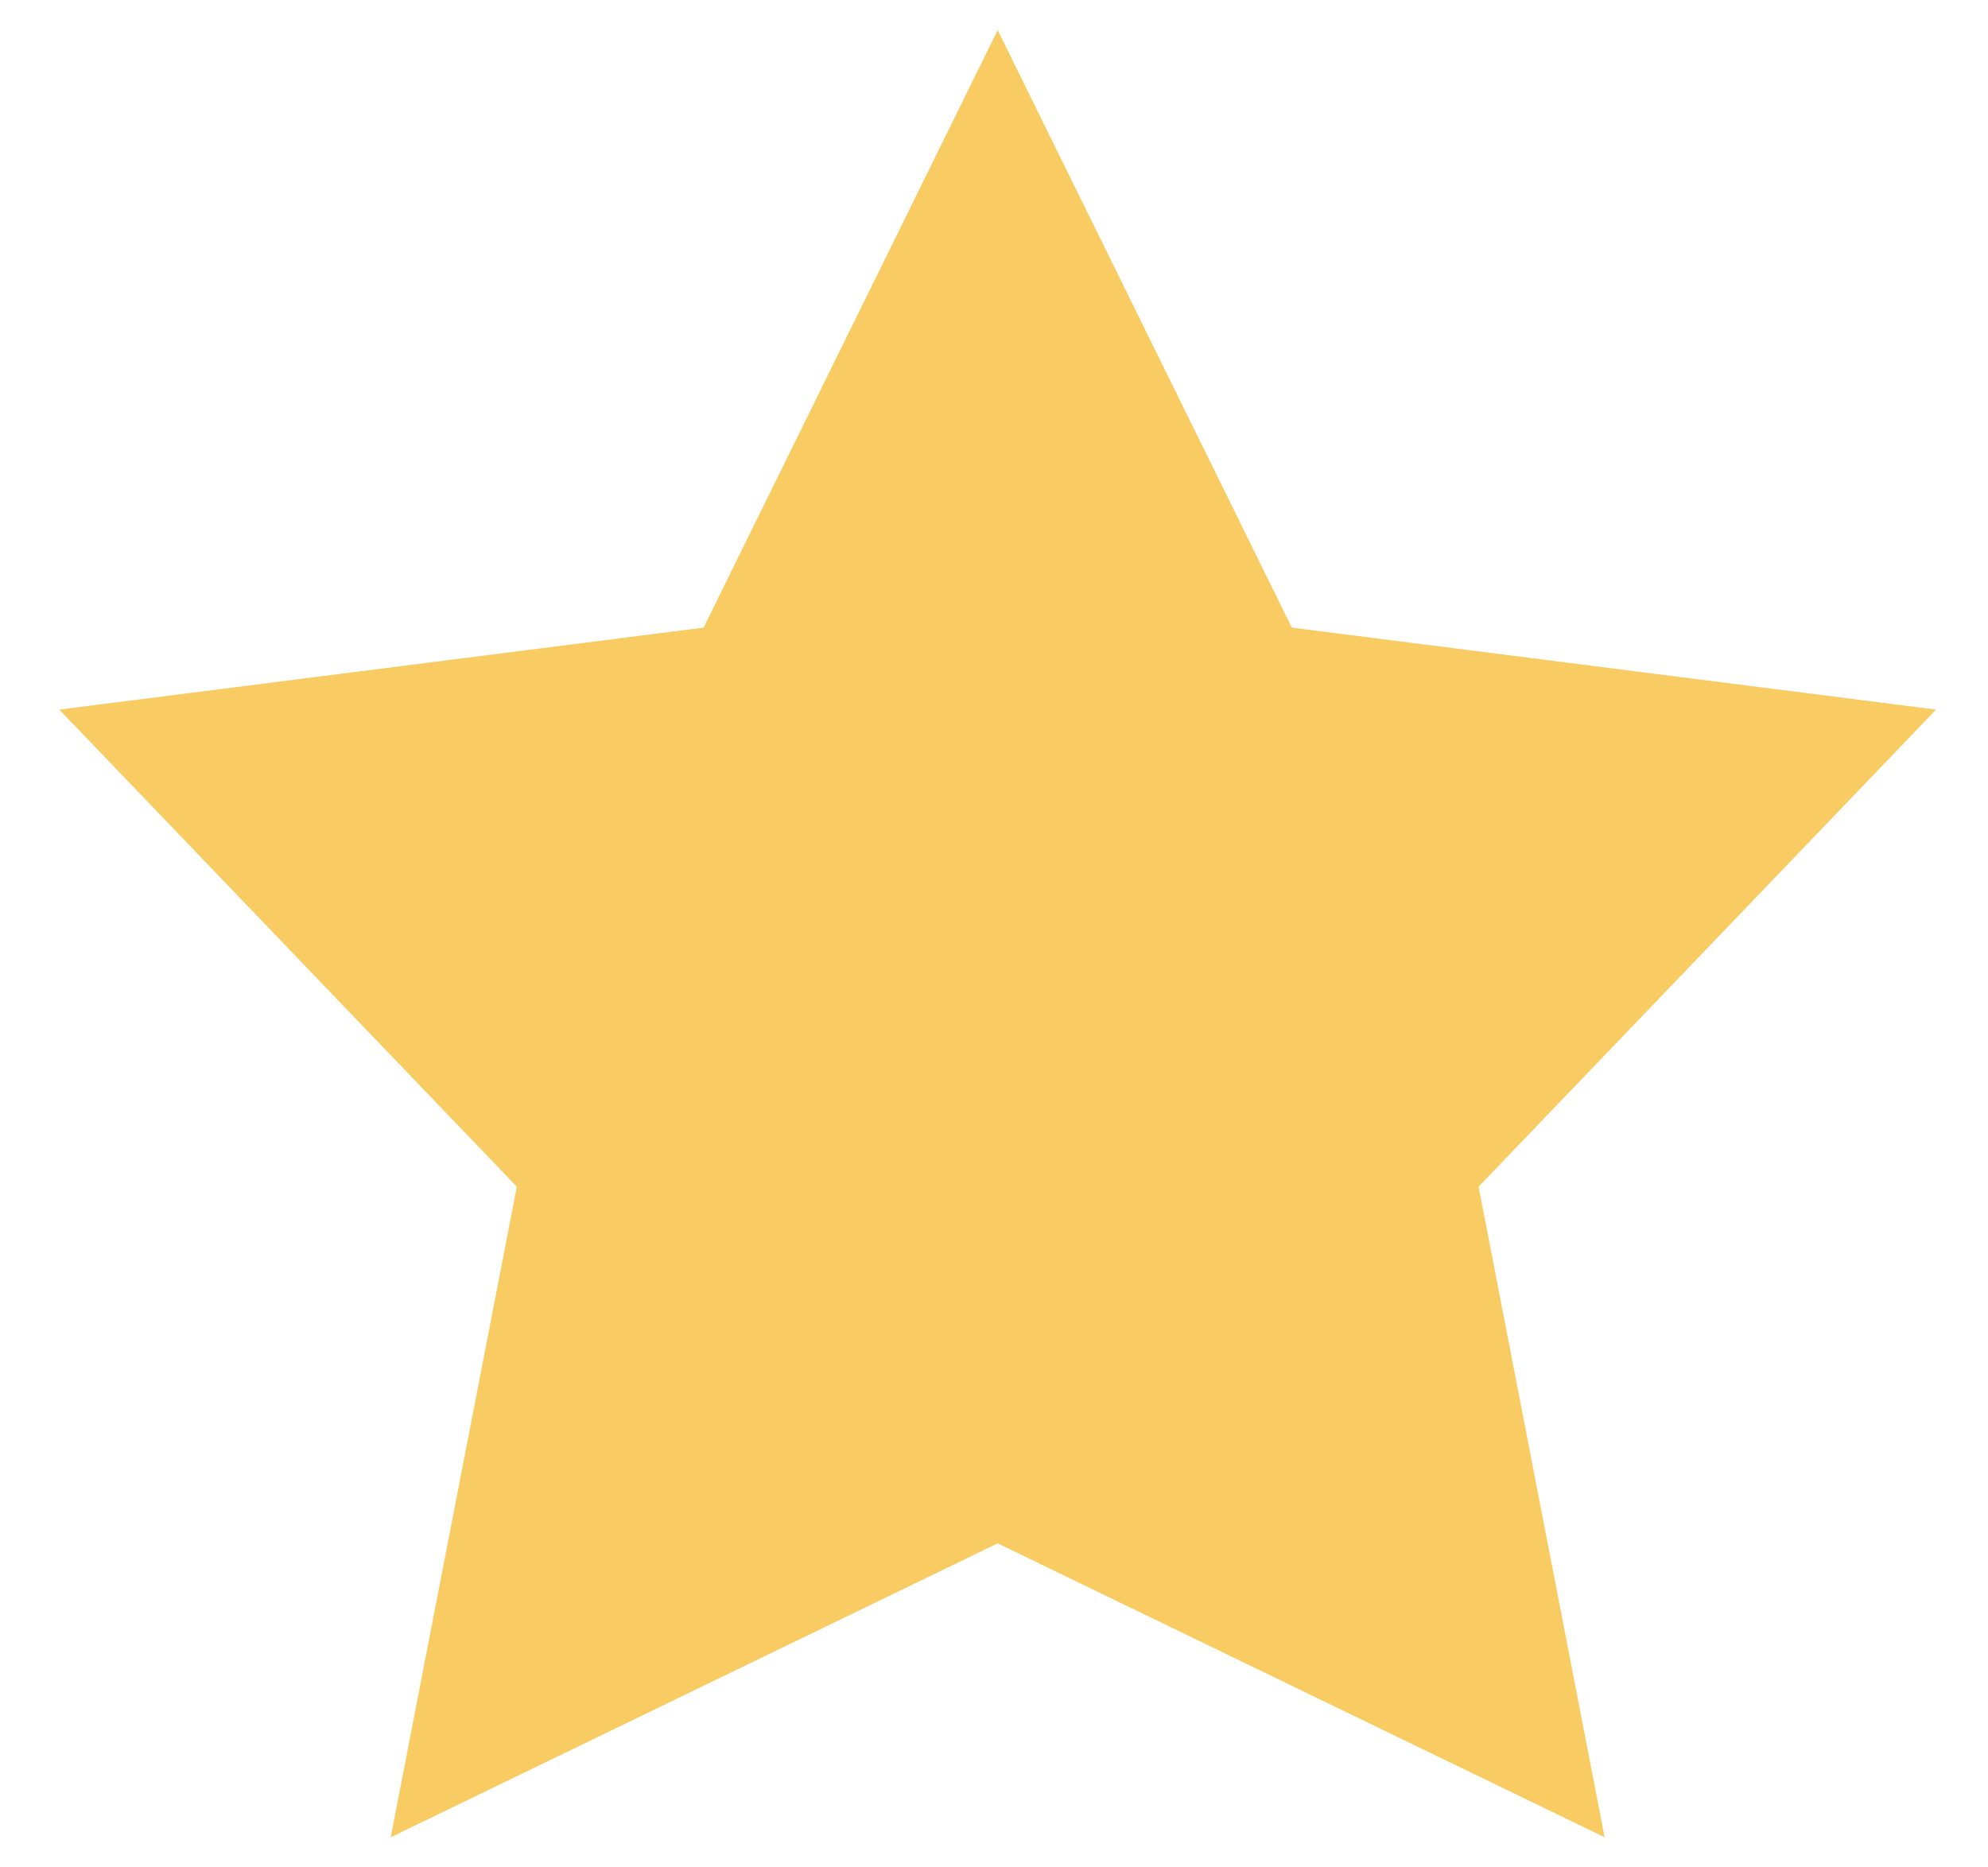 <svg width="33" height="31" viewBox="0 0 33 31" fill="none" xmlns="http://www.w3.org/2000/svg">
<path fill-rule="evenodd" clip-rule="evenodd" d="M16.561 25.621L6.486 30.5L8.579 19.7L0.984 11.78L11.679 10.419L16.561 0.5L21.444 10.419L32.138 11.78L24.544 19.7L26.636 30.5L16.561 25.621Z" fill="#F8CC63"/>
</svg>
